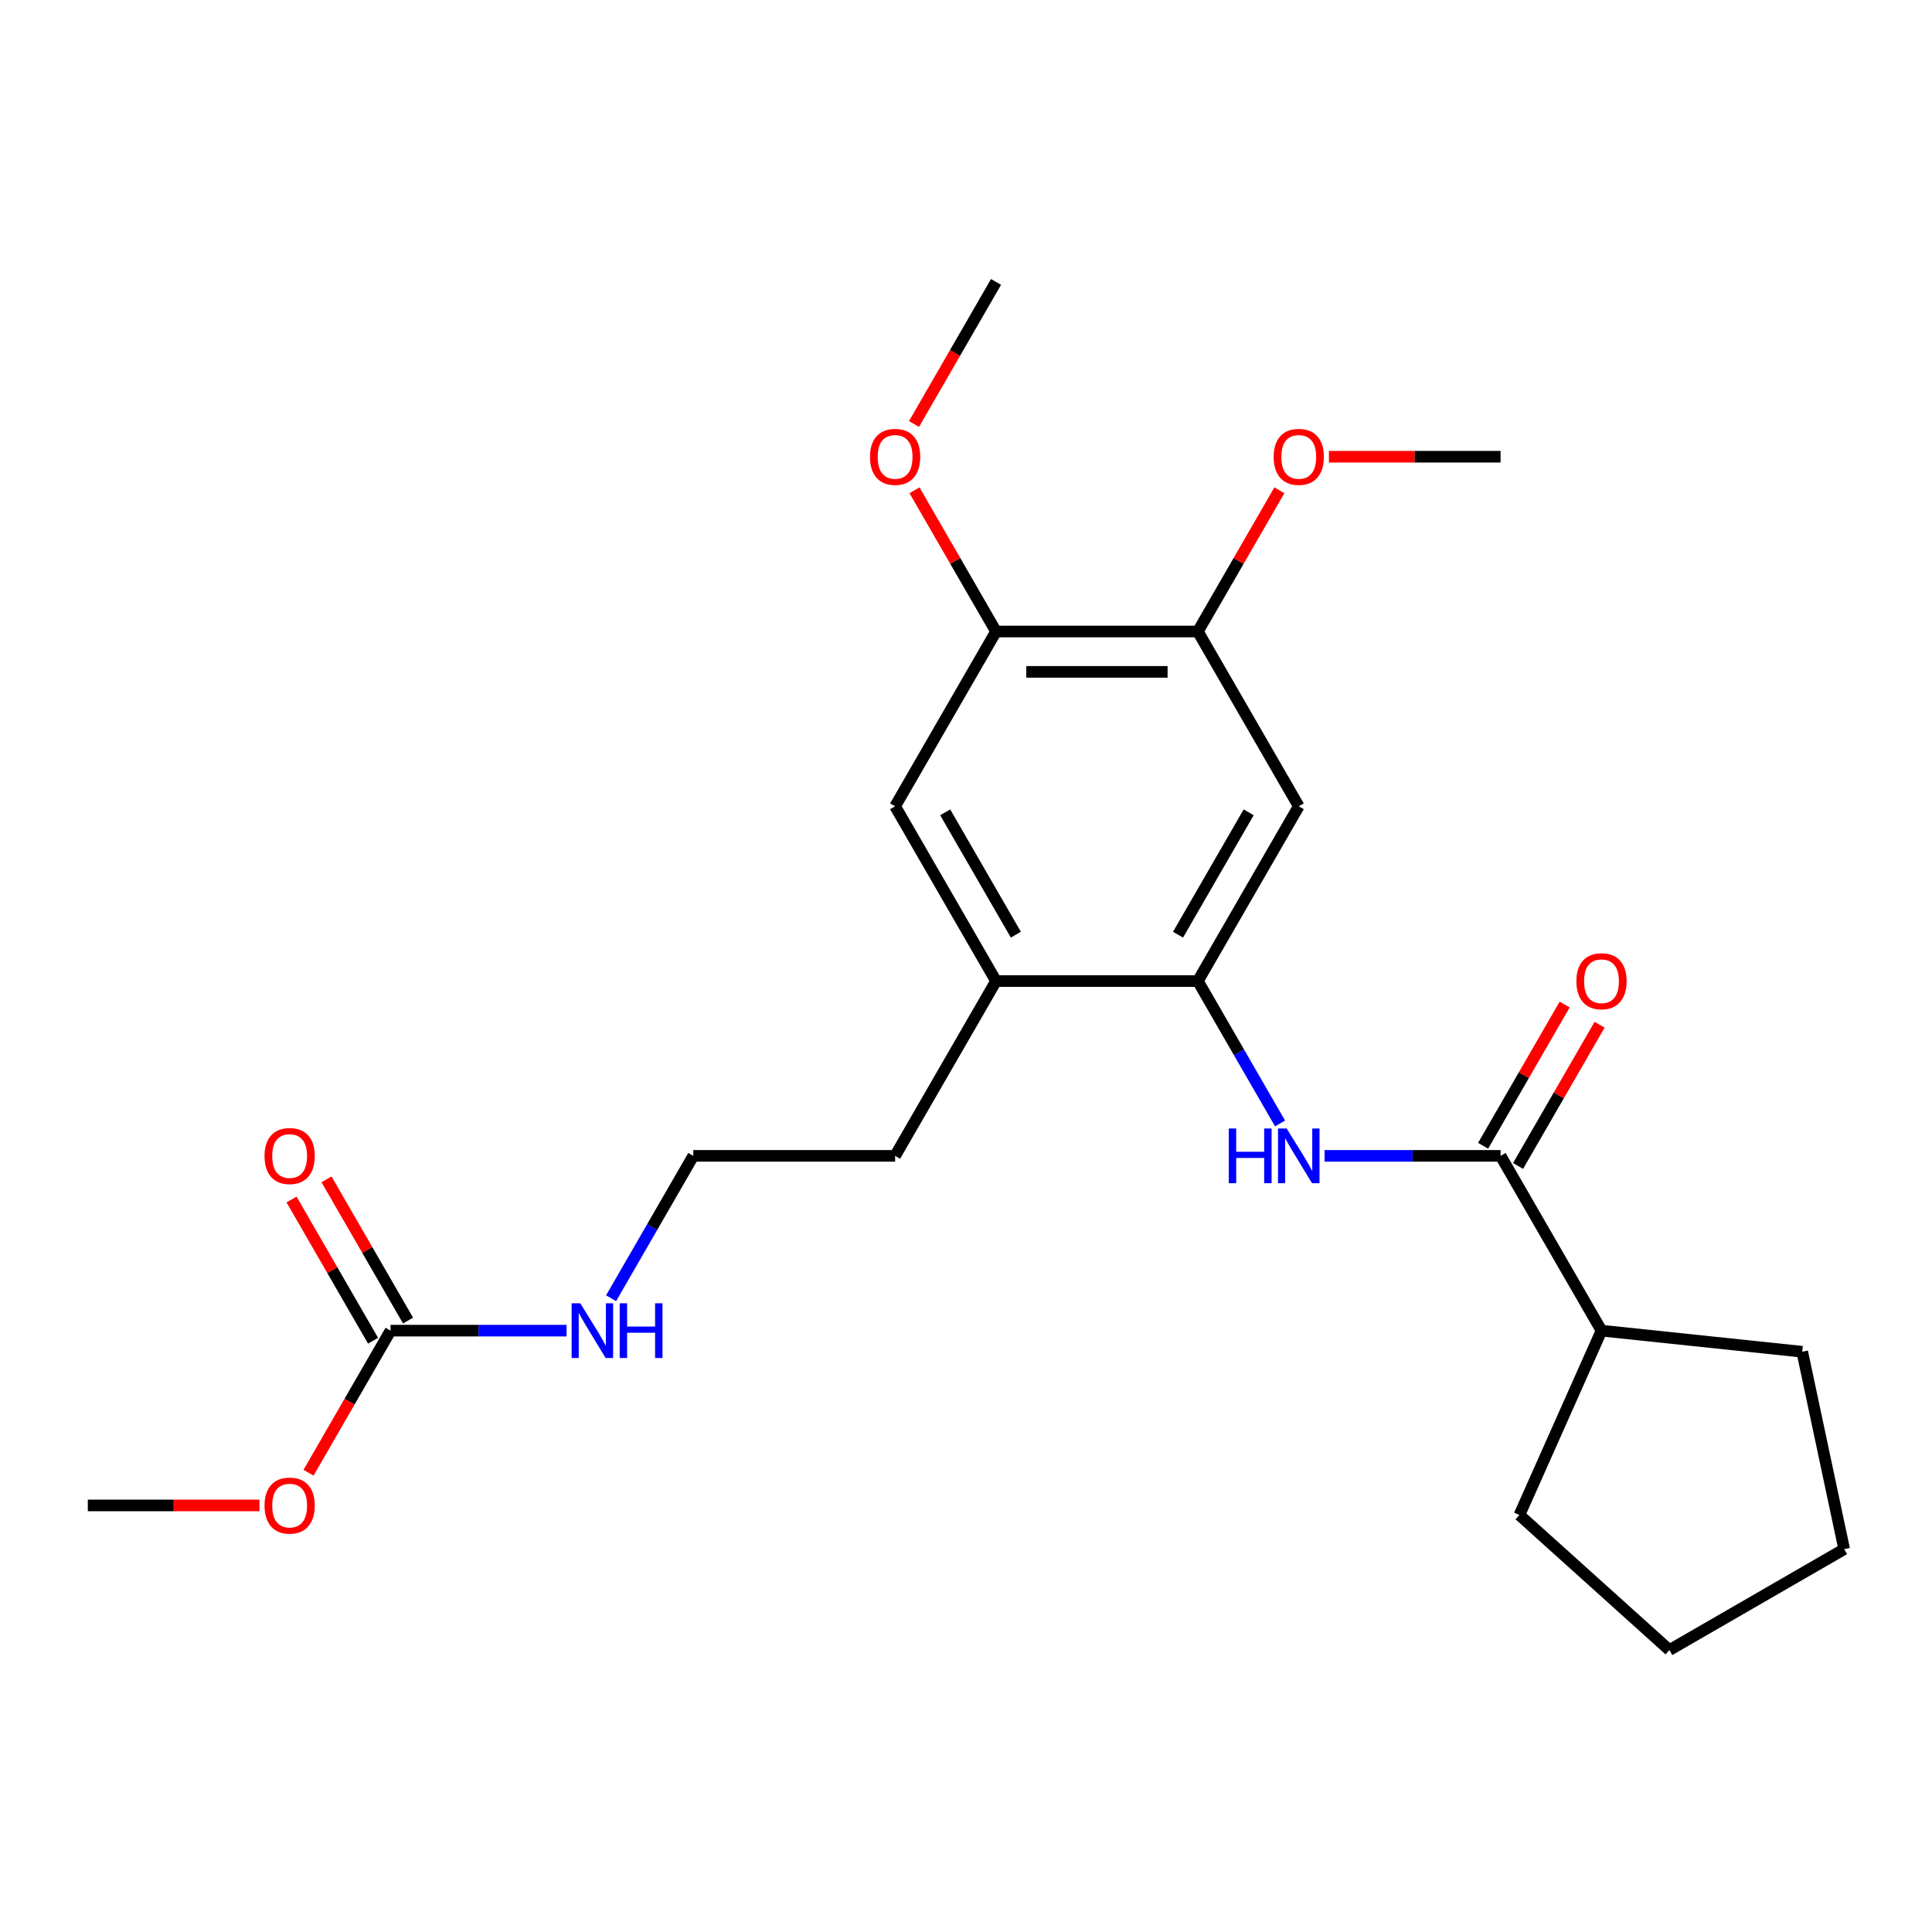 <?xml version='1.0' encoding='iso-8859-1'?>
<svg version='1.1' baseProfile='full'
              xmlns='http://www.w3.org/2000/svg'
                      xmlns:rdkit='http://www.rdkit.org/xml'
                      xmlns:xlink='http://www.w3.org/1999/xlink'
                  xml:space='preserve'
width='1000px' height='1000px' viewBox='0 0 1000 1000'>
<!-- END OF HEADER -->
<rect style='opacity:1.0;fill:#FFFFFF;stroke:none' width='1000' height='1000' x='0' y='0'> </rect>
<path class='bond-0' d='M 776.702,598.271 L 731.146,598.271' style='fill:none;fill-rule:evenodd;stroke:#000000;stroke-width:6px;stroke-linecap:butt;stroke-linejoin:miter;stroke-opacity:1' />
<path class='bond-0' d='M 731.146,598.271 L 685.59,598.271' style='fill:none;fill-rule:evenodd;stroke:#0000FF;stroke-width:6px;stroke-linecap:butt;stroke-linejoin:miter;stroke-opacity:1' />
<path class='bond-8' d='M 785.749,603.494 L 806.851,566.945' style='fill:none;fill-rule:evenodd;stroke:#000000;stroke-width:6px;stroke-linecap:butt;stroke-linejoin:miter;stroke-opacity:1' />
<path class='bond-8' d='M 806.851,566.945 L 827.952,530.397' style='fill:none;fill-rule:evenodd;stroke:#FF0000;stroke-width:6px;stroke-linecap:butt;stroke-linejoin:miter;stroke-opacity:1' />
<path class='bond-8' d='M 767.656,593.047 L 788.757,556.499' style='fill:none;fill-rule:evenodd;stroke:#000000;stroke-width:6px;stroke-linecap:butt;stroke-linejoin:miter;stroke-opacity:1' />
<path class='bond-8' d='M 788.757,556.499 L 809.858,519.951' style='fill:none;fill-rule:evenodd;stroke:#FF0000;stroke-width:6px;stroke-linecap:butt;stroke-linejoin:miter;stroke-opacity:1' />
<path class='bond-10' d='M 776.702,598.271 L 828.934,688.739' style='fill:none;fill-rule:evenodd;stroke:#000000;stroke-width:6px;stroke-linecap:butt;stroke-linejoin:miter;stroke-opacity:1' />
<path class='bond-1' d='M 662.555,581.499 L 641.281,544.651' style='fill:none;fill-rule:evenodd;stroke:#0000FF;stroke-width:6px;stroke-linecap:butt;stroke-linejoin:miter;stroke-opacity:1' />
<path class='bond-1' d='M 641.281,544.651 L 620.006,507.802' style='fill:none;fill-rule:evenodd;stroke:#000000;stroke-width:6px;stroke-linecap:butt;stroke-linejoin:miter;stroke-opacity:1' />
<path class='bond-2' d='M 620.006,507.802 L 672.238,417.334' style='fill:none;fill-rule:evenodd;stroke:#000000;stroke-width:6px;stroke-linecap:butt;stroke-linejoin:miter;stroke-opacity:1' />
<path class='bond-2' d='M 609.748,483.785 L 646.31,420.458' style='fill:none;fill-rule:evenodd;stroke:#000000;stroke-width:6px;stroke-linecap:butt;stroke-linejoin:miter;stroke-opacity:1' />
<path class='bond-5' d='M 620.006,507.802 L 515.542,507.802' style='fill:none;fill-rule:evenodd;stroke:#000000;stroke-width:6px;stroke-linecap:butt;stroke-linejoin:miter;stroke-opacity:1' />
<path class='bond-4' d='M 672.238,417.334 L 620.006,326.865' style='fill:none;fill-rule:evenodd;stroke:#000000;stroke-width:6px;stroke-linecap:butt;stroke-linejoin:miter;stroke-opacity:1' />
<path class='bond-3' d='M 202.151,688.739 L 247.707,688.739' style='fill:none;fill-rule:evenodd;stroke:#000000;stroke-width:6px;stroke-linecap:butt;stroke-linejoin:miter;stroke-opacity:1' />
<path class='bond-3' d='M 247.707,688.739 L 293.263,688.739' style='fill:none;fill-rule:evenodd;stroke:#0000FF;stroke-width:6px;stroke-linecap:butt;stroke-linejoin:miter;stroke-opacity:1' />
<path class='bond-9' d='M 211.197,683.516 L 190.096,646.967' style='fill:none;fill-rule:evenodd;stroke:#000000;stroke-width:6px;stroke-linecap:butt;stroke-linejoin:miter;stroke-opacity:1' />
<path class='bond-9' d='M 190.096,646.967 L 168.995,610.419' style='fill:none;fill-rule:evenodd;stroke:#FF0000;stroke-width:6px;stroke-linecap:butt;stroke-linejoin:miter;stroke-opacity:1' />
<path class='bond-9' d='M 193.104,693.962 L 172.002,657.414' style='fill:none;fill-rule:evenodd;stroke:#000000;stroke-width:6px;stroke-linecap:butt;stroke-linejoin:miter;stroke-opacity:1' />
<path class='bond-9' d='M 172.002,657.414 L 150.901,620.865' style='fill:none;fill-rule:evenodd;stroke:#FF0000;stroke-width:6px;stroke-linecap:butt;stroke-linejoin:miter;stroke-opacity:1' />
<path class='bond-12' d='M 202.151,688.739 L 180.922,725.508' style='fill:none;fill-rule:evenodd;stroke:#000000;stroke-width:6px;stroke-linecap:butt;stroke-linejoin:miter;stroke-opacity:1' />
<path class='bond-12' d='M 180.922,725.508 L 159.694,762.276' style='fill:none;fill-rule:evenodd;stroke:#FF0000;stroke-width:6px;stroke-linecap:butt;stroke-linejoin:miter;stroke-opacity:1' />
<path class='bond-13' d='M 620.006,326.865 L 641.108,290.317' style='fill:none;fill-rule:evenodd;stroke:#000000;stroke-width:6px;stroke-linecap:butt;stroke-linejoin:miter;stroke-opacity:1' />
<path class='bond-13' d='M 641.108,290.317 L 662.209,253.768' style='fill:none;fill-rule:evenodd;stroke:#FF0000;stroke-width:6px;stroke-linecap:butt;stroke-linejoin:miter;stroke-opacity:1' />
<path class='bond-25' d='M 620.006,326.865 L 515.542,326.865' style='fill:none;fill-rule:evenodd;stroke:#000000;stroke-width:6px;stroke-linecap:butt;stroke-linejoin:miter;stroke-opacity:1' />
<path class='bond-25' d='M 604.337,347.758 L 531.212,347.758' style='fill:none;fill-rule:evenodd;stroke:#000000;stroke-width:6px;stroke-linecap:butt;stroke-linejoin:miter;stroke-opacity:1' />
<path class='bond-7' d='M 515.542,507.802 L 463.31,417.334' style='fill:none;fill-rule:evenodd;stroke:#000000;stroke-width:6px;stroke-linecap:butt;stroke-linejoin:miter;stroke-opacity:1' />
<path class='bond-7' d='M 525.801,483.785 L 489.239,420.458' style='fill:none;fill-rule:evenodd;stroke:#000000;stroke-width:6px;stroke-linecap:butt;stroke-linejoin:miter;stroke-opacity:1' />
<path class='bond-16' d='M 515.542,507.802 L 463.31,598.271' style='fill:none;fill-rule:evenodd;stroke:#000000;stroke-width:6px;stroke-linecap:butt;stroke-linejoin:miter;stroke-opacity:1' />
<path class='bond-6' d='M 515.542,326.865 L 463.31,417.334' style='fill:none;fill-rule:evenodd;stroke:#000000;stroke-width:6px;stroke-linecap:butt;stroke-linejoin:miter;stroke-opacity:1' />
<path class='bond-14' d='M 515.542,326.865 L 494.441,290.317' style='fill:none;fill-rule:evenodd;stroke:#000000;stroke-width:6px;stroke-linecap:butt;stroke-linejoin:miter;stroke-opacity:1' />
<path class='bond-14' d='M 494.441,290.317 L 473.34,253.768' style='fill:none;fill-rule:evenodd;stroke:#FF0000;stroke-width:6px;stroke-linecap:butt;stroke-linejoin:miter;stroke-opacity:1' />
<path class='bond-17' d='M 828.934,688.739 L 932.826,699.659' style='fill:none;fill-rule:evenodd;stroke:#000000;stroke-width:6px;stroke-linecap:butt;stroke-linejoin:miter;stroke-opacity:1' />
<path class='bond-18' d='M 828.934,688.739 L 786.445,784.172' style='fill:none;fill-rule:evenodd;stroke:#000000;stroke-width:6px;stroke-linecap:butt;stroke-linejoin:miter;stroke-opacity:1' />
<path class='bond-11' d='M 316.298,671.967 L 337.572,635.119' style='fill:none;fill-rule:evenodd;stroke:#0000FF;stroke-width:6px;stroke-linecap:butt;stroke-linejoin:miter;stroke-opacity:1' />
<path class='bond-11' d='M 337.572,635.119 L 358.847,598.271' style='fill:none;fill-rule:evenodd;stroke:#000000;stroke-width:6px;stroke-linecap:butt;stroke-linejoin:miter;stroke-opacity:1' />
<path class='bond-19' d='M 134.307,779.208 L 89.881,779.208' style='fill:none;fill-rule:evenodd;stroke:#FF0000;stroke-width:6px;stroke-linecap:butt;stroke-linejoin:miter;stroke-opacity:1' />
<path class='bond-19' d='M 89.881,779.208 L 45.455,779.208' style='fill:none;fill-rule:evenodd;stroke:#000000;stroke-width:6px;stroke-linecap:butt;stroke-linejoin:miter;stroke-opacity:1' />
<path class='bond-21' d='M 687.85,236.397 L 732.276,236.397' style='fill:none;fill-rule:evenodd;stroke:#FF0000;stroke-width:6px;stroke-linecap:butt;stroke-linejoin:miter;stroke-opacity:1' />
<path class='bond-21' d='M 732.276,236.397 L 776.702,236.397' style='fill:none;fill-rule:evenodd;stroke:#000000;stroke-width:6px;stroke-linecap:butt;stroke-linejoin:miter;stroke-opacity:1' />
<path class='bond-20' d='M 473.086,219.465 L 494.314,182.697' style='fill:none;fill-rule:evenodd;stroke:#FF0000;stroke-width:6px;stroke-linecap:butt;stroke-linejoin:miter;stroke-opacity:1' />
<path class='bond-20' d='M 494.314,182.697 L 515.542,145.928' style='fill:none;fill-rule:evenodd;stroke:#000000;stroke-width:6px;stroke-linecap:butt;stroke-linejoin:miter;stroke-opacity:1' />
<path class='bond-15' d='M 358.847,598.271 L 463.31,598.271' style='fill:none;fill-rule:evenodd;stroke:#000000;stroke-width:6px;stroke-linecap:butt;stroke-linejoin:miter;stroke-opacity:1' />
<path class='bond-23' d='M 932.826,699.659 L 954.545,801.84' style='fill:none;fill-rule:evenodd;stroke:#000000;stroke-width:6px;stroke-linecap:butt;stroke-linejoin:miter;stroke-opacity:1' />
<path class='bond-22' d='M 786.445,784.172 L 864.077,854.072' style='fill:none;fill-rule:evenodd;stroke:#000000;stroke-width:6px;stroke-linecap:butt;stroke-linejoin:miter;stroke-opacity:1' />
<path class='bond-24' d='M 864.077,854.072 L 954.545,801.84' style='fill:none;fill-rule:evenodd;stroke:#000000;stroke-width:6px;stroke-linecap:butt;stroke-linejoin:miter;stroke-opacity:1' />
<path  class='atom-1' d='M 636.018 584.111
L 639.858 584.111
L 639.858 596.151
L 654.338 596.151
L 654.338 584.111
L 658.178 584.111
L 658.178 612.431
L 654.338 612.431
L 654.338 599.351
L 639.858 599.351
L 639.858 612.431
L 636.018 612.431
L 636.018 584.111
' fill='#0000FF'/>
<path  class='atom-1' d='M 665.978 584.111
L 675.258 599.111
Q 676.178 600.591, 677.658 603.271
Q 679.138 605.951, 679.218 606.111
L 679.218 584.111
L 682.978 584.111
L 682.978 612.431
L 679.098 612.431
L 669.138 596.031
Q 667.978 594.111, 666.738 591.911
Q 665.538 589.711, 665.178 589.031
L 665.178 612.431
L 661.498 612.431
L 661.498 584.111
L 665.978 584.111
' fill='#0000FF'/>
<path  class='atom-9' d='M 815.934 507.882
Q 815.934 501.082, 819.294 497.282
Q 822.654 493.482, 828.934 493.482
Q 835.214 493.482, 838.574 497.282
Q 841.934 501.082, 841.934 507.882
Q 841.934 514.762, 838.534 518.682
Q 835.134 522.562, 828.934 522.562
Q 822.694 522.562, 819.294 518.682
Q 815.934 514.802, 815.934 507.882
M 828.934 519.362
Q 833.254 519.362, 835.574 516.482
Q 837.934 513.562, 837.934 507.882
Q 837.934 502.322, 835.574 499.522
Q 833.254 496.682, 828.934 496.682
Q 824.614 496.682, 822.254 499.482
Q 819.934 502.282, 819.934 507.882
Q 819.934 513.602, 822.254 516.482
Q 824.614 519.362, 828.934 519.362
' fill='#FF0000'/>
<path  class='atom-10' d='M 136.919 598.351
Q 136.919 591.551, 140.279 587.751
Q 143.639 583.951, 149.919 583.951
Q 156.199 583.951, 159.559 587.751
Q 162.919 591.551, 162.919 598.351
Q 162.919 605.231, 159.519 609.151
Q 156.119 613.031, 149.919 613.031
Q 143.679 613.031, 140.279 609.151
Q 136.919 605.271, 136.919 598.351
M 149.919 609.831
Q 154.239 609.831, 156.559 606.951
Q 158.919 604.031, 158.919 598.351
Q 158.919 592.791, 156.559 589.991
Q 154.239 587.151, 149.919 587.151
Q 145.599 587.151, 143.239 589.951
Q 140.919 592.751, 140.919 598.351
Q 140.919 604.071, 143.239 606.951
Q 145.599 609.831, 149.919 609.831
' fill='#FF0000'/>
<path  class='atom-12' d='M 300.355 674.579
L 309.635 689.579
Q 310.555 691.059, 312.035 693.739
Q 313.515 696.419, 313.595 696.579
L 313.595 674.579
L 317.355 674.579
L 317.355 702.899
L 313.475 702.899
L 303.515 686.499
Q 302.355 684.579, 301.115 682.379
Q 299.915 680.179, 299.555 679.499
L 299.555 702.899
L 295.875 702.899
L 295.875 674.579
L 300.355 674.579
' fill='#0000FF'/>
<path  class='atom-12' d='M 320.755 674.579
L 324.595 674.579
L 324.595 686.619
L 339.075 686.619
L 339.075 674.579
L 342.915 674.579
L 342.915 702.899
L 339.075 702.899
L 339.075 689.819
L 324.595 689.819
L 324.595 702.899
L 320.755 702.899
L 320.755 674.579
' fill='#0000FF'/>
<path  class='atom-13' d='M 136.919 779.288
Q 136.919 772.488, 140.279 768.688
Q 143.639 764.888, 149.919 764.888
Q 156.199 764.888, 159.559 768.688
Q 162.919 772.488, 162.919 779.288
Q 162.919 786.168, 159.519 790.088
Q 156.119 793.968, 149.919 793.968
Q 143.679 793.968, 140.279 790.088
Q 136.919 786.208, 136.919 779.288
M 149.919 790.768
Q 154.239 790.768, 156.559 787.888
Q 158.919 784.968, 158.919 779.288
Q 158.919 773.728, 156.559 770.928
Q 154.239 768.088, 149.919 768.088
Q 145.599 768.088, 143.239 770.888
Q 140.919 773.688, 140.919 779.288
Q 140.919 785.008, 143.239 787.888
Q 145.599 790.768, 149.919 790.768
' fill='#FF0000'/>
<path  class='atom-14' d='M 659.238 236.477
Q 659.238 229.677, 662.598 225.877
Q 665.958 222.077, 672.238 222.077
Q 678.518 222.077, 681.878 225.877
Q 685.238 229.677, 685.238 236.477
Q 685.238 243.357, 681.838 247.277
Q 678.438 251.157, 672.238 251.157
Q 665.998 251.157, 662.598 247.277
Q 659.238 243.397, 659.238 236.477
M 672.238 247.957
Q 676.558 247.957, 678.878 245.077
Q 681.238 242.157, 681.238 236.477
Q 681.238 230.917, 678.878 228.117
Q 676.558 225.277, 672.238 225.277
Q 667.918 225.277, 665.558 228.077
Q 663.238 230.877, 663.238 236.477
Q 663.238 242.197, 665.558 245.077
Q 667.918 247.957, 672.238 247.957
' fill='#FF0000'/>
<path  class='atom-15' d='M 450.31 236.477
Q 450.31 229.677, 453.67 225.877
Q 457.03 222.077, 463.31 222.077
Q 469.59 222.077, 472.95 225.877
Q 476.31 229.677, 476.31 236.477
Q 476.31 243.357, 472.91 247.277
Q 469.51 251.157, 463.31 251.157
Q 457.07 251.157, 453.67 247.277
Q 450.31 243.397, 450.31 236.477
M 463.31 247.957
Q 467.63 247.957, 469.95 245.077
Q 472.31 242.157, 472.31 236.477
Q 472.31 230.917, 469.95 228.117
Q 467.63 225.277, 463.31 225.277
Q 458.99 225.277, 456.63 228.077
Q 454.31 230.877, 454.31 236.477
Q 454.31 242.197, 456.63 245.077
Q 458.99 247.957, 463.31 247.957
' fill='#FF0000'/>
</svg>
